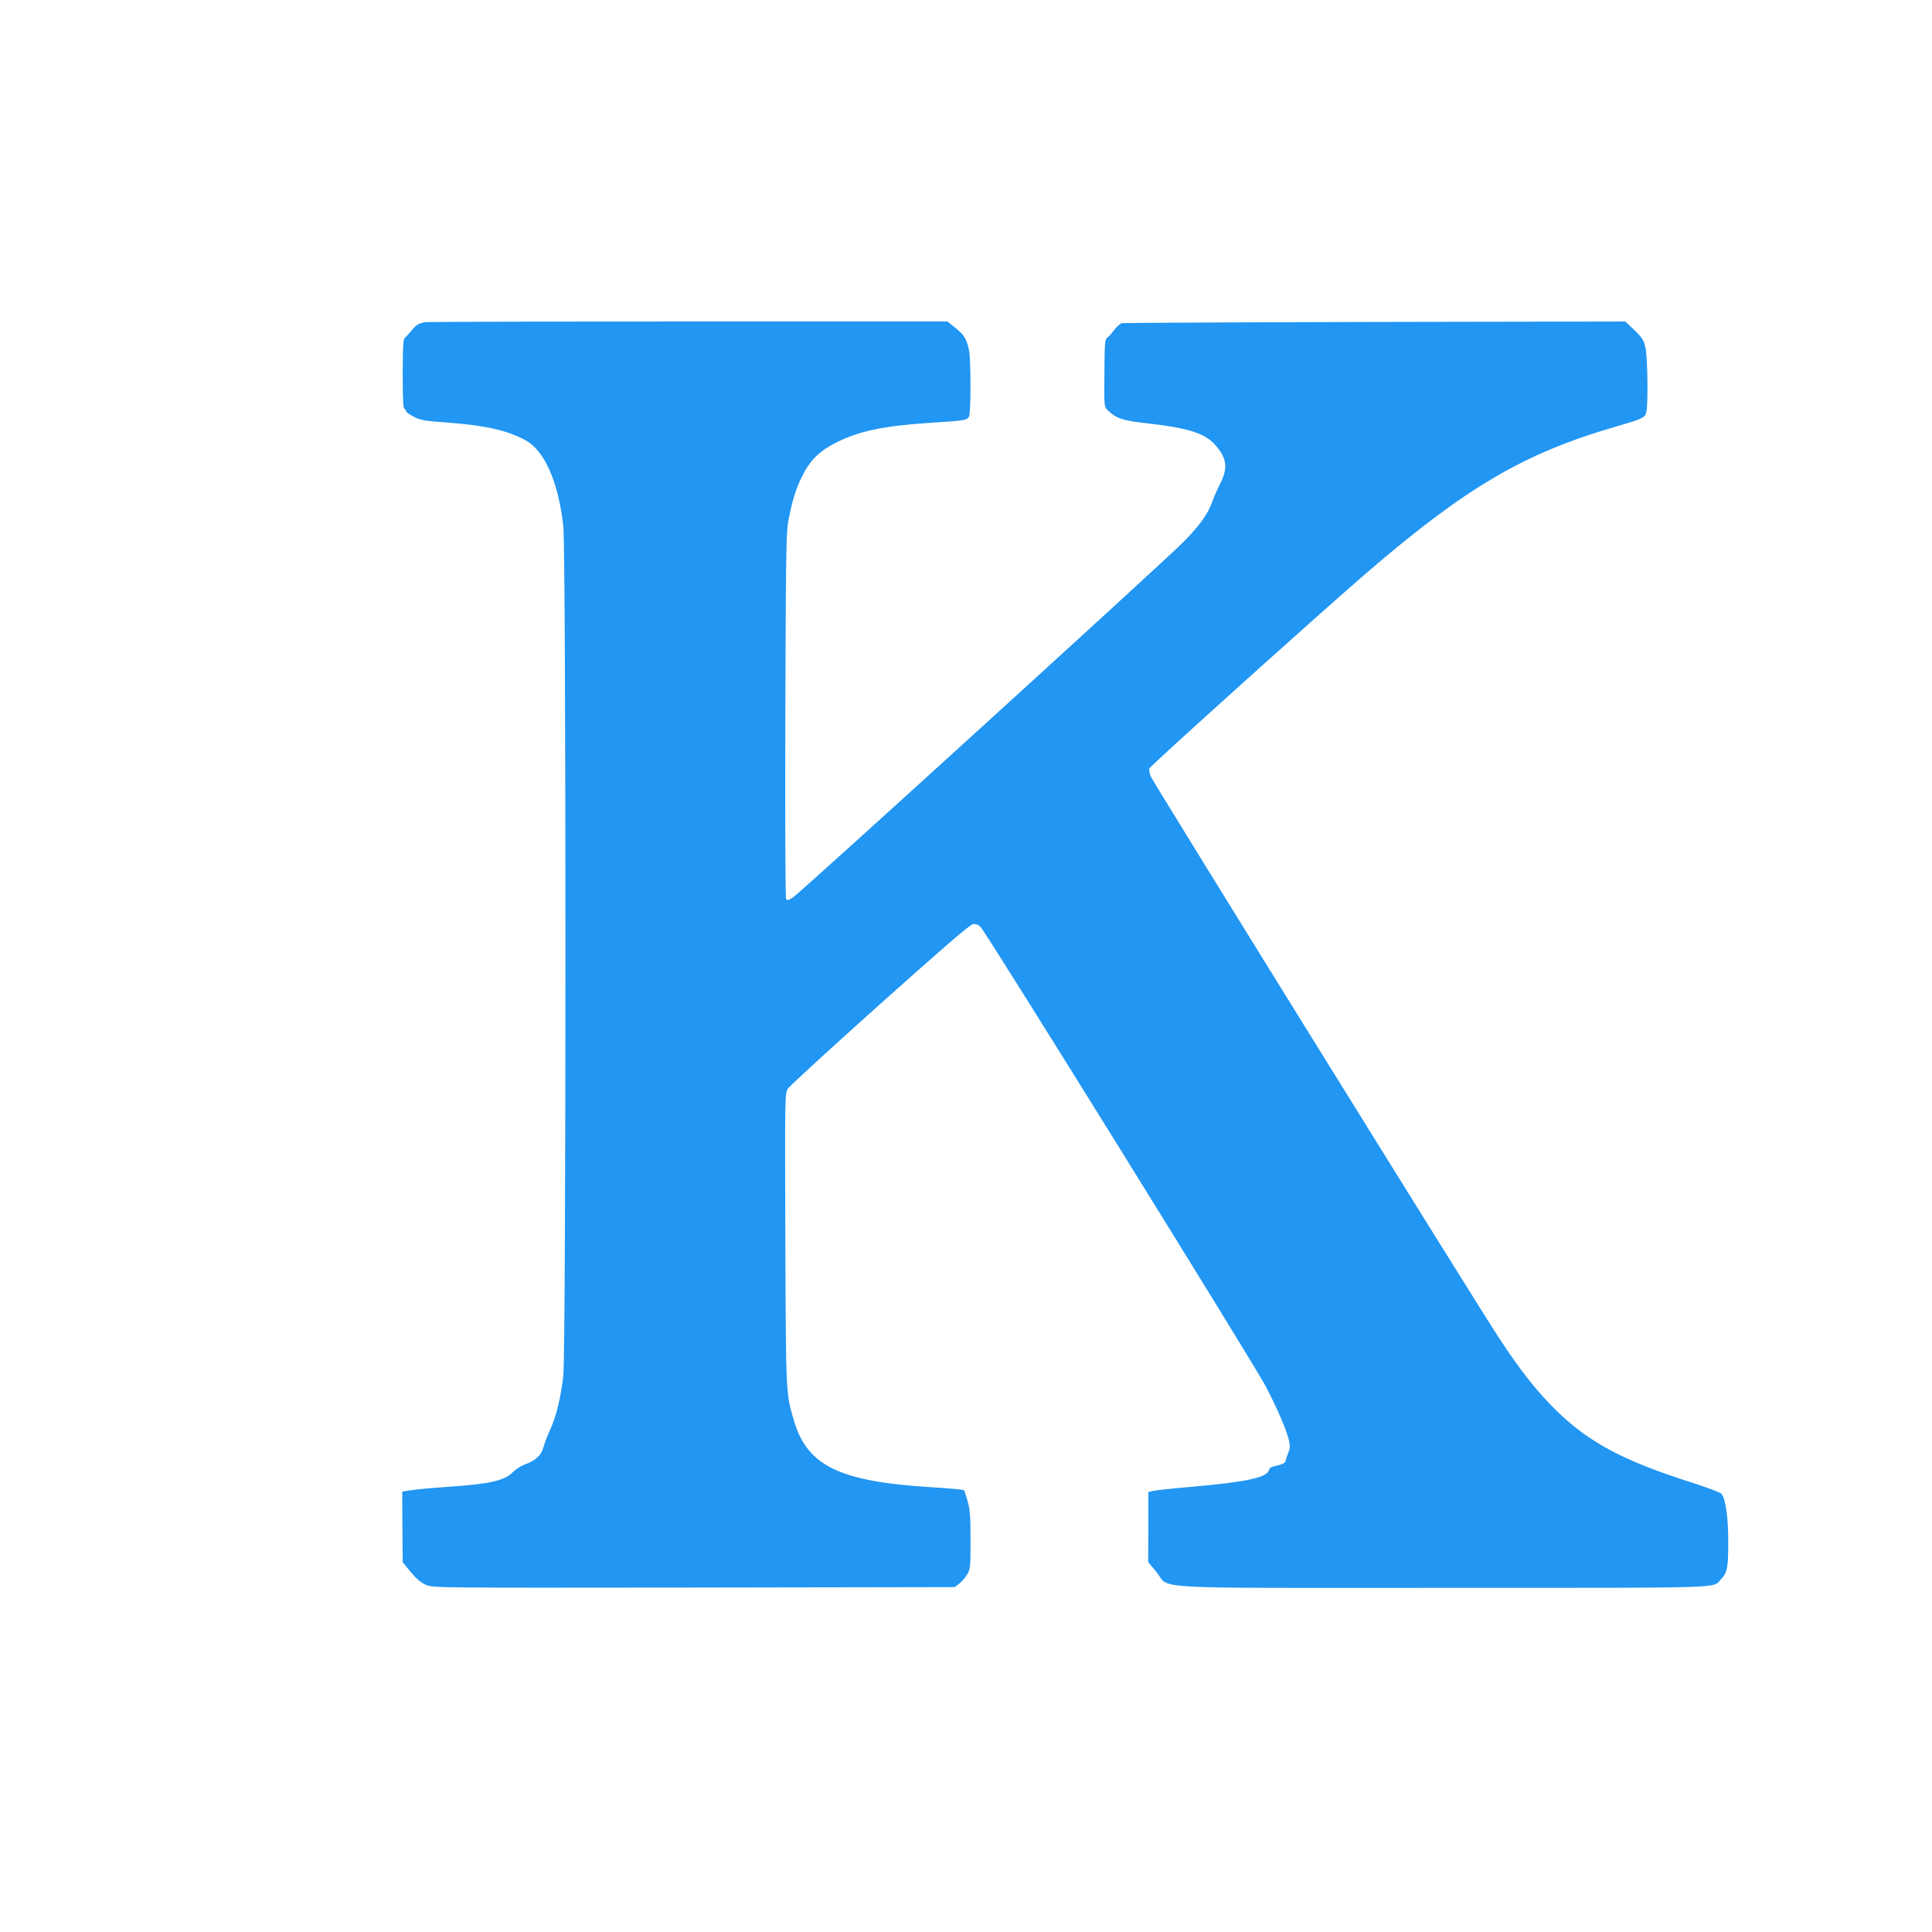<?xml version="1.0" standalone="no"?>
<!DOCTYPE svg PUBLIC "-//W3C//DTD SVG 20010904//EN"
 "http://www.w3.org/TR/2001/REC-SVG-20010904/DTD/svg10.dtd">
<svg version="1.0" xmlns="http://www.w3.org/2000/svg"
 width="1280pt" height="1280pt" viewBox="0 0 1280 1280"
 preserveAspectRatio="xMidYMid meet">
<g transform="translate(0,1280) scale(0.1,-0.1)"
fill="#2196f3" stroke="none">
<path d="M2809 10665 c-3 -2 -15 -6 -27 -8 -11 -2 -35 -21 -52 -43 -17 -21
-38 -44 -46 -51 -13 -9 -15 -47 -16 -239 0 -159 3 -229 11 -232 6 -2 11 -9 11
-16 0 -6 24 -24 53 -38 45 -22 73 -27 212 -37 259 -19 404 -51 527 -118 126
-69 217 -275 250 -568 19 -173 19 -5465 0 -5630 -17 -148 -46 -265 -86 -355
-19 -41 -39 -94 -45 -116 -14 -54 -50 -89 -118 -114 -30 -11 -69 -36 -86 -54
-53 -55 -153 -78 -422 -96 -88 -6 -194 -15 -235 -21 l-75 -11 1 -234 2 -234
53 -65 c38 -45 68 -71 101 -85 47 -20 57 -20 1775 -18 l1728 3 30 23 c17 13
40 40 52 60 22 35 23 48 23 227 0 156 -3 203 -19 258 -10 37 -21 71 -25 74 -4
4 -102 13 -219 20 -602 37 -818 141 -906 438 -55 186 -54 165 -58 1205 -3 936
-3 966 16 996 10 17 285 269 610 560 432 386 599 530 619 532 19 2 35 -5 49
-20 43 -45 1818 -2906 1889 -3043 82 -159 138 -290 154 -359 8 -37 7 -54 -4
-79 -8 -18 -16 -41 -18 -52 -3 -19 -22 -28 -79 -40 -16 -3 -29 -13 -32 -25
-13 -49 -152 -79 -507 -110 -129 -11 -248 -24 -263 -28 l-29 -8 0 -231 -1
-232 54 -65 c98 -118 -120 -106 1904 -106 1914 0 1779 -4 1837 57 42 45 48 73
48 247 0 170 -18 292 -47 321 -7 8 -99 42 -202 75 -444 142 -667 260 -883 468
-126 122 -243 268 -383 482 -147 223 -2294 3684 -2311 3726 -8 20 -12 44 -9
53 5 17 1130 1029 1437 1294 663 570 1044 794 1655 971 178 52 190 58 200 94
13 47 9 362 -5 427 -12 53 -21 67 -74 118 l-60 57 -1656 -3 c-911 -2 -1667 -6
-1679 -8 -12 -3 -36 -24 -52 -46 -17 -23 -37 -46 -46 -51 -14 -8 -17 -37 -18
-232 -2 -220 -2 -224 21 -247 54 -54 100 -70 257 -87 282 -32 389 -66 459
-147 76 -87 83 -152 27 -259 -16 -31 -38 -82 -49 -113 -30 -84 -85 -161 -197
-273 -132 -133 -2525 -2311 -2578 -2347 -35 -23 -42 -25 -49 -12 -5 8 -7 556
-5 1217 3 1036 6 1214 19 1283 27 139 48 208 89 293 54 113 121 178 241 236
153 74 316 106 628 126 208 13 227 16 240 40 13 24 13 381 0 440 -17 76 -30
98 -87 145 l-55 45 -1732 0 c-953 0 -1735 -2 -1737 -5z"/>
</g>
</svg>
